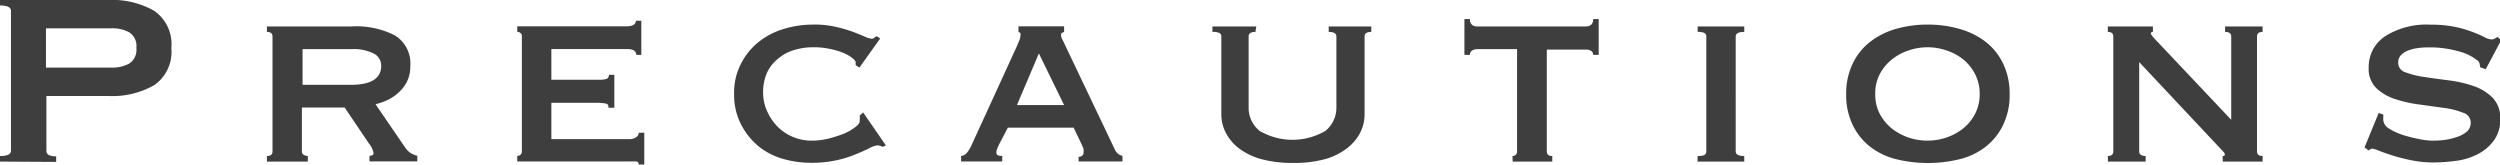 <svg xmlns="http://www.w3.org/2000/svg" viewBox="0 0 227.89 15.04"><defs><style>.cls-1{fill:#3e3e3e}</style></defs><g id="レイヤー_2" data-name="レイヤー 2"><g id="レイヤー_1-2" data-name="レイヤー 1"><path class="cls-1" d="M0 14.73v-.51c.69 0 1-.16 1-.5V1C1 .67.69.5 0 .5V0h9.86a7.73 7.73 0 014.22 1 3.71 3.71 0 011.54 3.38 3.7 3.7 0 01-1.54 3.37 7.72 7.72 0 01-4.22 1H4.23v5c0 .34.3.5.89.5v.51zm10.19-8.57a3.21 3.21 0 001.58-.36 1.49 1.49 0 00.66-1.43 1.48 1.48 0 00-.66-1.43 3.21 3.21 0 00-1.58-.36h-6v3.58zM32.06 2.41a7.68 7.68 0 013.94.82 3 3 0 011.4 2.82 3 3 0 01-.28 1.34 3.26 3.26 0 01-.74 1 3.86 3.86 0 01-1 .7 5.65 5.65 0 01-1.15.41l2.74 4a1.8 1.8 0 00.49.47 2.27 2.27 0 00.58.23v.51h-4.36v-.51c.25 0 .37-.08.37-.25a1.9 1.9 0 00-.42-.87L31.42 9.8h-3.9v4a.35.35 0 00.19.33.76.76 0 00.35.09v.51h-3.73v-.51q.51 0 .51-.42V3.33q0-.42-.51-.42v-.5zM32 7.73c1.83 0 2.75-.58 2.75-1.74a1.24 1.24 0 00-.66-1.1A4.11 4.11 0 0032 4.48h-4.42v3.25zM58 5c0-.35-.29-.53-.87-.53h-6.87v2.8h4.31a2.41 2.41 0 00.7-.07.35.35 0 00.23-.38h.5v3h-.56a.27.27 0 00-.22-.38 4.74 4.74 0 00-.87-.07h-4.09v3.31h7.17a1 1 0 00.57-.18.46.46 0 00.22-.4h.51V15h-.51c0-.17-.07-.27-.22-.28a4.39 4.39 0 00-.56 0H47.15v-.51a.49.49 0 00.28-.09.39.39 0 00.14-.33V3.33a.37.37 0 00-.14-.33.44.44 0 00-.28-.1v-.5h9.94q.87 0 .87-.51h.5V5zM78 5.94a.5.5 0 000-.12.53.53 0 010-.14c0-.09-.1-.22-.28-.37a3.37 3.37 0 00-.8-.47 6.55 6.55 0 00-1.22-.37 6.74 6.74 0 00-1.54-.16 5.86 5.86 0 00-1.83.27 3.91 3.91 0 00-1.44.8 3.51 3.51 0 00-1 1.31 4.57 4.57 0 00-.33 1.79 4.18 4.18 0 00.44 1.81 4.61 4.61 0 001 1.37 4.33 4.33 0 001.4.87 4.4 4.4 0 001.6.29 6.42 6.42 0 001.54-.19 11.29 11.29 0 001.42-.46 4.62 4.62 0 001-.58c.27-.2.41-.39.41-.56v-.22a1.09 1.09 0 000-.28l.31-.28 2.07 3-.28.14a1.3 1.3 0 00-.47-.14 1.86 1.86 0 00-.73.25c-.34.17-.76.36-1.28.57a10 10 0 01-1.79.55 10.63 10.63 0 01-2.28.22 9.24 9.24 0 01-2.55-.36 6.21 6.21 0 01-2.24-1.16 6.36 6.36 0 01-1.59-2 5.85 5.85 0 01-.62-2.76 5.68 5.68 0 01.62-2.74 6 6 0 011.62-2 6.85 6.85 0 012.31-1.19 9.28 9.28 0 012.67-.39 8.47 8.47 0 012 .2 12.36 12.36 0 011.55.44c.45.17.83.32 1.12.45a2 2 0 00.65.2.36.36 0 00.24-.09 1.1 1.1 0 01.21-.14l.33.2-1.9 2.66zM87.61 14.22a.8.8 0 00.55-.32 3.36 3.36 0 00.32-.49l4.17-9.1.27-.63a1.32 1.32 0 00.1-.46A.26.26 0 0093 3l-.16-.1v-.5H97v.5a.76.76 0 01-.18.09c-.07 0-.1.09-.1.22a.87.87 0 00.13.41c.08.15.17.34.26.54l4.54 9.52a1 1 0 00.31.37 1.17 1.17 0 00.36.16v.51h-4v-.42a.58.58 0 00.3-.09.3.3 0 00.15-.3 1 1 0 000-.31c0-.1-.09-.22-.14-.37l-.76-1.59h-6l-.79 1.51c-.07.15-.13.28-.18.41a.81.81 0 00-.07.32.27.27 0 00.14.28 1.05 1.05 0 00.39.05v.51h-3.75zM97 9.58l-2.3-4.71-2 4.71zM114.44 2.91c-.42 0-.62.14-.62.42v6.43a2.7 2.7 0 001 2.17 5.94 5.94 0 006 0 2.7 2.7 0 001-2.17V3.33c0-.28-.23-.42-.7-.42v-.5H125v.5c-.41 0-.61.14-.61.42v7.09a3.74 3.74 0 01-.39 1.66 4.28 4.28 0 01-1.19 1.42 6 6 0 01-2 1 10.57 10.57 0 01-2.92.35 10.65 10.65 0 01-2.93-.35 6 6 0 01-2.05-1 4.13 4.13 0 01-1.18-1.42 3.63 3.63 0 01-.4-1.66V3.33a.33.33 0 00-.17-.32 1.33 1.33 0 00-.64-.1v-.5h4zM137.87 14.22a.51.51 0 00.28-.09.39.39 0 00.14-.33V4.48h-3.64a.88.88 0 00-.42.11.4.4 0 00-.23.41h-.51V1.74h.51a.62.62 0 00.19.53.73.73 0 00.42.14h10a.73.73 0 00.42-.14.62.62 0 00.19-.53h.51V5h-.51a.4.4 0 00-.19-.37.88.88 0 00-.42-.11H141v9.28c0 .28.17.42.5.42v.51h-3.61zM154.75 14.22a1.46 1.46 0 00.62-.09.37.37 0 00.17-.33V3.33a.35.35 0 00-.17-.32 1.28 1.28 0 00-.62-.1v-.5H159v.5q-.78 0-.78.42V13.8q0 .42.78.42v.51h-4.26zM175.7 2.24a10.48 10.48 0 012.9.39 7 7 0 012.4 1.18 5.5 5.5 0 011.6 2 6.27 6.27 0 01.59 2.79 6.22 6.22 0 01-.59 2.78 5.54 5.54 0 01-1.6 2 6.39 6.39 0 01-2.36 1.13 12.19 12.19 0 01-5.8 0 6.39 6.39 0 01-2.36-1.13 5.54 5.54 0 01-1.6-2 6.22 6.22 0 01-.59-2.78 6.27 6.27 0 01.59-2.79 5.5 5.5 0 011.6-2 7 7 0 012.36-1.18 10.48 10.48 0 012.86-.39zm0 2.07a5.24 5.24 0 00-1.75.3 4.75 4.75 0 00-1.53.84 4.27 4.27 0 00-1.08 1.33 3.84 3.84 0 00-.4 1.79 3.84 3.84 0 00.4 1.79 4.39 4.39 0 001.08 1.33 5.17 5.17 0 001.53.84 5.43 5.43 0 003.5 0 5.17 5.17 0 001.53-.84 4.22 4.22 0 001.07-1.33 3.84 3.84 0 00.41-1.79 3.84 3.84 0 00-.41-1.79A4.11 4.11 0 00179 5.45a4.75 4.75 0 00-1.53-.84 5.24 5.24 0 00-1.77-.3zM192.14 14.22c.33 0 .5-.14.5-.42V3.33c0-.28-.17-.42-.5-.42v-.5h4.11v.5c-.13 0-.19.07-.19.14s.2.35.61.76l6.72 7.11V3.33c0-.28-.19-.42-.56-.42v-.5h3.42v.5q-.51 0-.51.42V13.8q0 .42.51.42v.51h-3.64v-.51c.13 0 .19 0 .19-.14s-.08-.2-.26-.39l-.6-.64L195 5.66v8.14c0 .28.2.42.59.42v.51h-3.44zM217.25 10.44a1.93 1.93 0 010 .24 2.28 2.28 0 000 .27 1 1 0 00.53.77 5.43 5.43 0 001.28.59 13.34 13.34 0 001.48.37 6.21 6.21 0 001.16.14c.27 0 .59 0 1-.05a5.55 5.55 0 001.13-.24 2.91 2.91 0 001-.5 1.06 1.06 0 00.39-.86.93.93 0 00-.69-.89 7.13 7.13 0 00-1.72-.44l-2.24-.31a11.66 11.66 0 01-2.24-.5 4.51 4.51 0 01-1.72-1 2.45 2.45 0 01-.69-1.86 3.35 3.35 0 011.49-2.86 7.06 7.06 0 014.17-1.06 10.37 10.37 0 012.25.21 10.25 10.25 0 011.58.46c.43.17.78.32 1.05.46a1.6 1.6 0 00.61.21.58.58 0 00.33-.07l.28-.15.31.31-1.4 2.63-.5-.17-.06-.33a.55.55 0 00-.25-.34 4.56 4.56 0 00-1.74-.81 9.31 9.31 0 00-2.63-.34 7.17 7.17 0 00-1.06.07 3.69 3.69 0 00-.9.24 1.71 1.71 0 00-.62.43 1 1 0 00-.22.66.91.91 0 00.69.88 7.72 7.72 0 001.72.42c.69.11 1.44.21 2.24.31a11 11 0 012.24.52 4.47 4.47 0 011.72 1.06 2.64 2.64 0 01.69 1.94 3.15 3.15 0 01-.61 2 4.23 4.23 0 01-1.49 1.23 6.08 6.08 0 01-2 .59 16.37 16.37 0 01-2 .14 10.08 10.08 0 01-1.89-.18 16.47 16.47 0 01-1.71-.42c-.51-.16-.94-.31-1.3-.45a2.92 2.92 0 00-.64-.21.45.45 0 00-.34.17l-.39-.28 1.29-3.14z"/></g></g></svg>